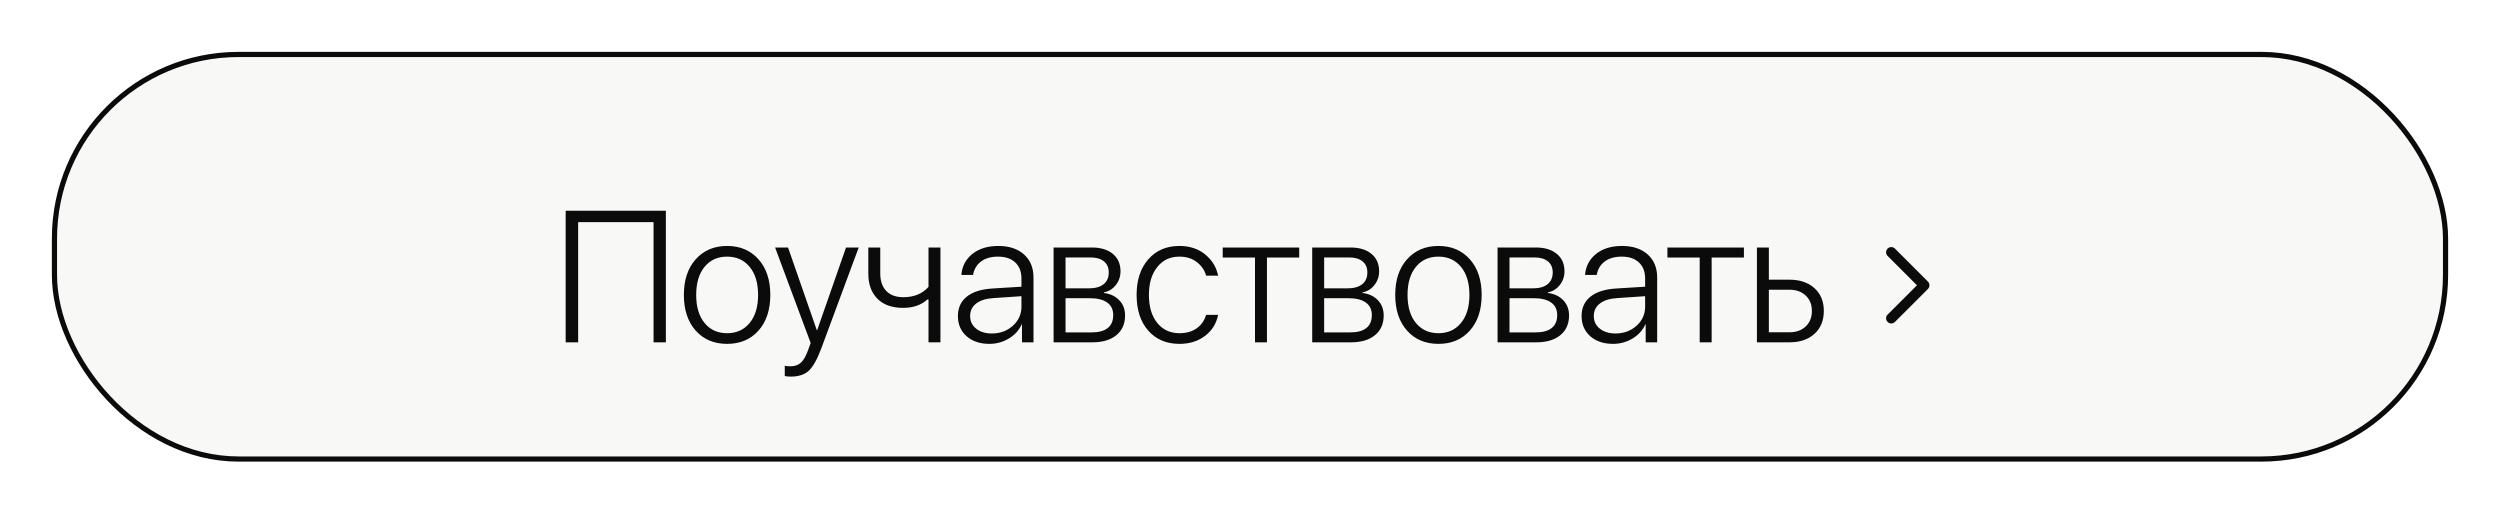 <?xml version="1.0" encoding="UTF-8"?> <svg xmlns="http://www.w3.org/2000/svg" width="482" height="99" viewBox="0 0 482 99" fill="none"> <g filter="url(#filter0_d)"> <rect x="10" y="14" width="462" height="79" rx="36" fill="#F8F8F6"></rect> <rect x="10.5" y="14.5" width="461" height="78" rx="35.5" stroke="#0B0B0C"></rect> </g> <path d="M128.379 66H126.006V42.832H111.469V66H109.061V40.635H128.379V66ZM146.23 63.75C144.707 65.449 142.691 66.299 140.183 66.299C137.676 66.299 135.66 65.449 134.137 63.75C132.613 62.039 131.851 59.742 131.851 56.859C131.851 53.977 132.613 51.685 134.137 49.986C135.672 48.275 137.687 47.42 140.183 47.42C142.691 47.42 144.707 48.275 146.23 49.986C147.754 51.685 148.515 53.977 148.515 56.859C148.515 59.742 147.754 62.039 146.23 63.75ZM135.842 62.273C136.92 63.586 138.367 64.242 140.183 64.242C142 64.242 143.447 63.586 144.525 62.273C145.615 60.961 146.16 59.156 146.16 56.859C146.16 54.562 145.615 52.758 144.525 51.445C143.447 50.133 142 49.477 140.183 49.477C138.367 49.477 136.92 50.133 135.842 51.445C134.764 52.758 134.224 54.562 134.224 56.859C134.224 59.156 134.764 60.961 135.842 62.273ZM152.462 72.609C152.04 72.609 151.654 72.574 151.302 72.504V70.518C151.583 70.588 151.952 70.623 152.409 70.623C153.241 70.623 153.909 70.389 154.413 69.92C154.929 69.451 155.392 68.643 155.802 67.494L156.294 66.123L149.439 47.719H151.935L157.489 63.68H157.542L163.114 47.719H165.558L158.368 67.107C157.571 69.252 156.763 70.705 155.943 71.467C155.122 72.228 153.962 72.609 152.462 72.609ZM181.317 66H179.014V57.738H178.803C177.62 58.816 176.055 59.355 174.11 59.355C171.965 59.355 170.313 58.764 169.153 57.58C167.993 56.397 167.413 54.803 167.413 52.799V47.719H169.715V52.764C169.715 54.158 170.096 55.266 170.858 56.086C171.631 56.895 172.733 57.299 174.163 57.299C176.225 57.299 177.842 56.637 179.014 55.312V47.719H181.317V66ZM191.223 64.295C192.828 64.295 194.182 63.797 195.283 62.801C196.385 61.805 196.935 60.58 196.935 59.127V57.105L191.521 57.475C190.08 57.568 188.973 57.92 188.199 58.529C187.426 59.127 187.039 59.93 187.039 60.938C187.039 61.934 187.426 62.742 188.199 63.363C188.973 63.984 189.98 64.295 191.223 64.295ZM190.748 66.299C188.943 66.299 187.478 65.807 186.353 64.822C185.24 63.826 184.684 62.531 184.684 60.938C184.684 59.367 185.246 58.125 186.371 57.211C187.508 56.297 189.131 55.77 191.24 55.629L196.935 55.277V53.695C196.935 52.371 196.537 51.34 195.74 50.602C194.943 49.852 193.836 49.477 192.418 49.477C191.082 49.477 189.992 49.787 189.148 50.408C188.316 51.029 187.801 51.897 187.601 53.01H185.351C185.48 51.346 186.184 49.998 187.461 48.967C188.75 47.935 190.42 47.42 192.471 47.42C194.557 47.42 196.209 47.965 197.428 49.055C198.646 50.145 199.256 51.621 199.256 53.484V66H197.041V62.52H196.988C196.484 63.656 195.658 64.57 194.51 65.262C193.361 65.953 192.107 66.299 190.748 66.299ZM210.234 49.635H205.435V55.594H209.9C211.154 55.594 212.109 55.33 212.765 54.803C213.433 54.275 213.767 53.514 213.767 52.518C213.767 51.603 213.456 50.895 212.835 50.391C212.226 49.887 211.359 49.635 210.234 49.635ZM210.075 57.492H205.435V64.084H210.497C211.845 64.084 212.87 63.803 213.574 63.24C214.277 62.678 214.628 61.852 214.628 60.762C214.628 59.684 214.236 58.869 213.45 58.318C212.677 57.768 211.552 57.492 210.075 57.492ZM203.132 66V47.719H210.515C212.226 47.719 213.574 48.129 214.558 48.949C215.542 49.758 216.034 50.877 216.034 52.307C216.034 53.315 215.73 54.199 215.12 54.961C214.523 55.723 213.761 56.191 212.835 56.367V56.49C214.042 56.631 215.021 57.088 215.771 57.861C216.532 58.635 216.913 59.619 216.913 60.815C216.913 62.443 216.351 63.715 215.226 64.629C214.113 65.543 212.572 66 210.603 66H203.132ZM234.852 53.15H232.549C232.233 52.072 231.624 51.193 230.721 50.514C229.831 49.822 228.717 49.477 227.381 49.477C225.6 49.477 224.176 50.15 223.11 51.498C222.044 52.834 221.51 54.621 221.51 56.859C221.51 59.121 222.044 60.92 223.11 62.256C224.188 63.58 225.624 64.242 227.417 64.242C228.717 64.242 229.813 63.932 230.704 63.31C231.606 62.678 232.215 61.81 232.532 60.709H234.852C234.524 62.373 233.686 63.721 232.339 64.752C230.991 65.783 229.344 66.299 227.399 66.299C224.891 66.299 222.887 65.449 221.387 63.75C219.887 62.051 219.137 59.754 219.137 56.859C219.137 54 219.887 51.715 221.387 50.004C222.887 48.281 224.885 47.42 227.381 47.42C229.374 47.42 231.032 47.965 232.356 49.055C233.692 50.145 234.524 51.51 234.852 53.15ZM250.488 47.719V49.652H244.266V66H241.963V49.652H235.74V47.719H250.488ZM260.095 49.635H255.296V55.594H259.761C261.015 55.594 261.97 55.33 262.626 54.803C263.294 54.275 263.628 53.514 263.628 52.518C263.628 51.603 263.318 50.895 262.697 50.391C262.087 49.887 261.22 49.635 260.095 49.635ZM259.937 57.492H255.296V64.084H260.359C261.706 64.084 262.732 63.803 263.435 63.24C264.138 62.678 264.49 61.852 264.49 60.762C264.49 59.684 264.097 58.869 263.312 58.318C262.538 57.768 261.413 57.492 259.937 57.492ZM252.993 66V47.719H260.376C262.087 47.719 263.435 48.129 264.419 48.949C265.404 49.758 265.896 50.877 265.896 52.307C265.896 53.315 265.591 54.199 264.982 54.961C264.384 55.723 263.622 56.191 262.697 56.367V56.49C263.904 56.631 264.882 57.088 265.632 57.861C266.394 58.635 266.775 59.619 266.775 60.815C266.775 62.443 266.212 63.715 265.087 64.629C263.974 65.543 262.433 66 260.464 66H252.993ZM283.378 63.75C281.854 65.449 279.839 66.299 277.331 66.299C274.823 66.299 272.807 65.449 271.284 63.75C269.76 62.039 268.999 59.742 268.999 56.859C268.999 53.977 269.76 51.685 271.284 49.986C272.819 48.275 274.835 47.42 277.331 47.42C279.839 47.42 281.854 48.275 283.378 49.986C284.901 51.685 285.663 53.977 285.663 56.859C285.663 59.742 284.901 62.039 283.378 63.75ZM272.989 62.273C274.067 63.586 275.514 64.242 277.331 64.242C279.147 64.242 280.594 63.586 281.673 62.273C282.762 60.961 283.307 59.156 283.307 56.859C283.307 54.562 282.762 52.758 281.673 51.445C280.594 50.133 279.147 49.477 277.331 49.477C275.514 49.477 274.067 50.133 272.989 51.445C271.911 52.758 271.372 54.562 271.372 56.859C271.372 59.156 271.911 60.961 272.989 62.273ZM295.832 49.635H291.033V55.594H295.498C296.752 55.594 297.707 55.33 298.363 54.803C299.031 54.275 299.365 53.514 299.365 52.518C299.365 51.603 299.055 50.895 298.434 50.391C297.824 49.887 296.957 49.635 295.832 49.635ZM295.674 57.492H291.033V64.084H296.096C297.443 64.084 298.469 63.803 299.172 63.24C299.875 62.678 300.227 61.852 300.227 60.762C300.227 59.684 299.834 58.869 299.049 58.318C298.275 57.768 297.15 57.492 295.674 57.492ZM288.731 66V47.719H296.113C297.824 47.719 299.172 48.129 300.156 48.949C301.141 49.758 301.633 50.877 301.633 52.307C301.633 53.315 301.328 54.199 300.719 54.961C300.121 55.723 299.359 56.191 298.434 56.367V56.49C299.641 56.631 300.619 57.088 301.369 57.861C302.131 58.635 302.512 59.619 302.512 60.815C302.512 62.443 301.949 63.715 300.824 64.629C299.711 65.543 298.17 66 296.201 66H288.731ZM311.468 64.295C313.074 64.295 314.427 63.797 315.529 62.801C316.63 61.805 317.181 60.58 317.181 59.127V57.105L311.767 57.475C310.326 57.568 309.218 57.92 308.445 58.529C307.671 59.127 307.285 59.93 307.285 60.938C307.285 61.934 307.671 62.742 308.445 63.363C309.218 63.984 310.226 64.295 311.468 64.295ZM310.994 66.299C309.189 66.299 307.724 65.807 306.599 64.822C305.486 63.826 304.929 62.531 304.929 60.938C304.929 59.367 305.492 58.125 306.617 57.211C307.753 56.297 309.376 55.77 311.486 55.629L317.181 55.277V53.695C317.181 52.371 316.783 51.34 315.986 50.602C315.189 49.852 314.081 49.477 312.664 49.477C311.328 49.477 310.238 49.787 309.394 50.408C308.562 51.029 308.046 51.897 307.847 53.01H305.597C305.726 51.346 306.429 49.998 307.706 48.967C308.996 47.935 310.665 47.42 312.716 47.42C314.802 47.42 316.455 47.965 317.673 49.055C318.892 50.145 319.501 51.621 319.501 53.484V66H317.287V62.52H317.234C316.73 63.656 315.904 64.57 314.755 65.262C313.607 65.953 312.353 66.299 310.994 66.299ZM336.227 47.719V49.652H330.005V66H327.702V49.652H321.479V47.719H336.227ZM344.973 55.857H341.035V64.066H344.973C346.297 64.066 347.352 63.691 348.137 62.941C348.934 62.191 349.332 61.195 349.332 59.953C349.332 58.711 348.934 57.721 348.137 56.982C347.352 56.232 346.297 55.857 344.973 55.857ZM338.733 66V47.719H341.035V53.924H345.008C347.024 53.924 348.629 54.469 349.824 55.559C351.031 56.637 351.635 58.102 351.635 59.953C351.635 61.805 351.031 63.275 349.824 64.365C348.629 65.455 347.024 66 345.008 66H338.733Z" fill="#0B0B0C"></path> <path d="M371.707 55.707C372.098 55.317 372.098 54.683 371.707 54.293L365.343 47.929C364.953 47.538 364.319 47.538 363.929 47.929C363.538 48.319 363.538 48.953 363.929 49.343L369.586 55L363.929 60.657C363.538 61.047 363.538 61.681 363.929 62.071C364.319 62.462 364.953 62.462 365.343 62.071L371.707 55.707ZM370 56H371V54H370V56Z" fill="#0B0B0C"></path> <defs> <filter id="filter0_d" x="0" y="0" width="482" height="99" filterUnits="userSpaceOnUse" color-interpolation-filters="sRGB"> <feFlood flood-opacity="0" result="BackgroundImageFix"></feFlood> <feColorMatrix in="SourceAlpha" type="matrix" values="0 0 0 0 0 0 0 0 0 0 0 0 0 0 0 0 0 0 127 0"></feColorMatrix> <feOffset dy="-4"></feOffset> <feGaussianBlur stdDeviation="5"></feGaussianBlur> <feColorMatrix type="matrix" values="0 0 0 0 0 0 0 0 0 0 0 0 0 0 0 0 0 0 0.25 0"></feColorMatrix> <feBlend mode="normal" in2="BackgroundImageFix" result="effect1_dropShadow"></feBlend> <feBlend mode="normal" in="SourceGraphic" in2="effect1_dropShadow" result="shape"></feBlend> </filter> </defs> </svg> 